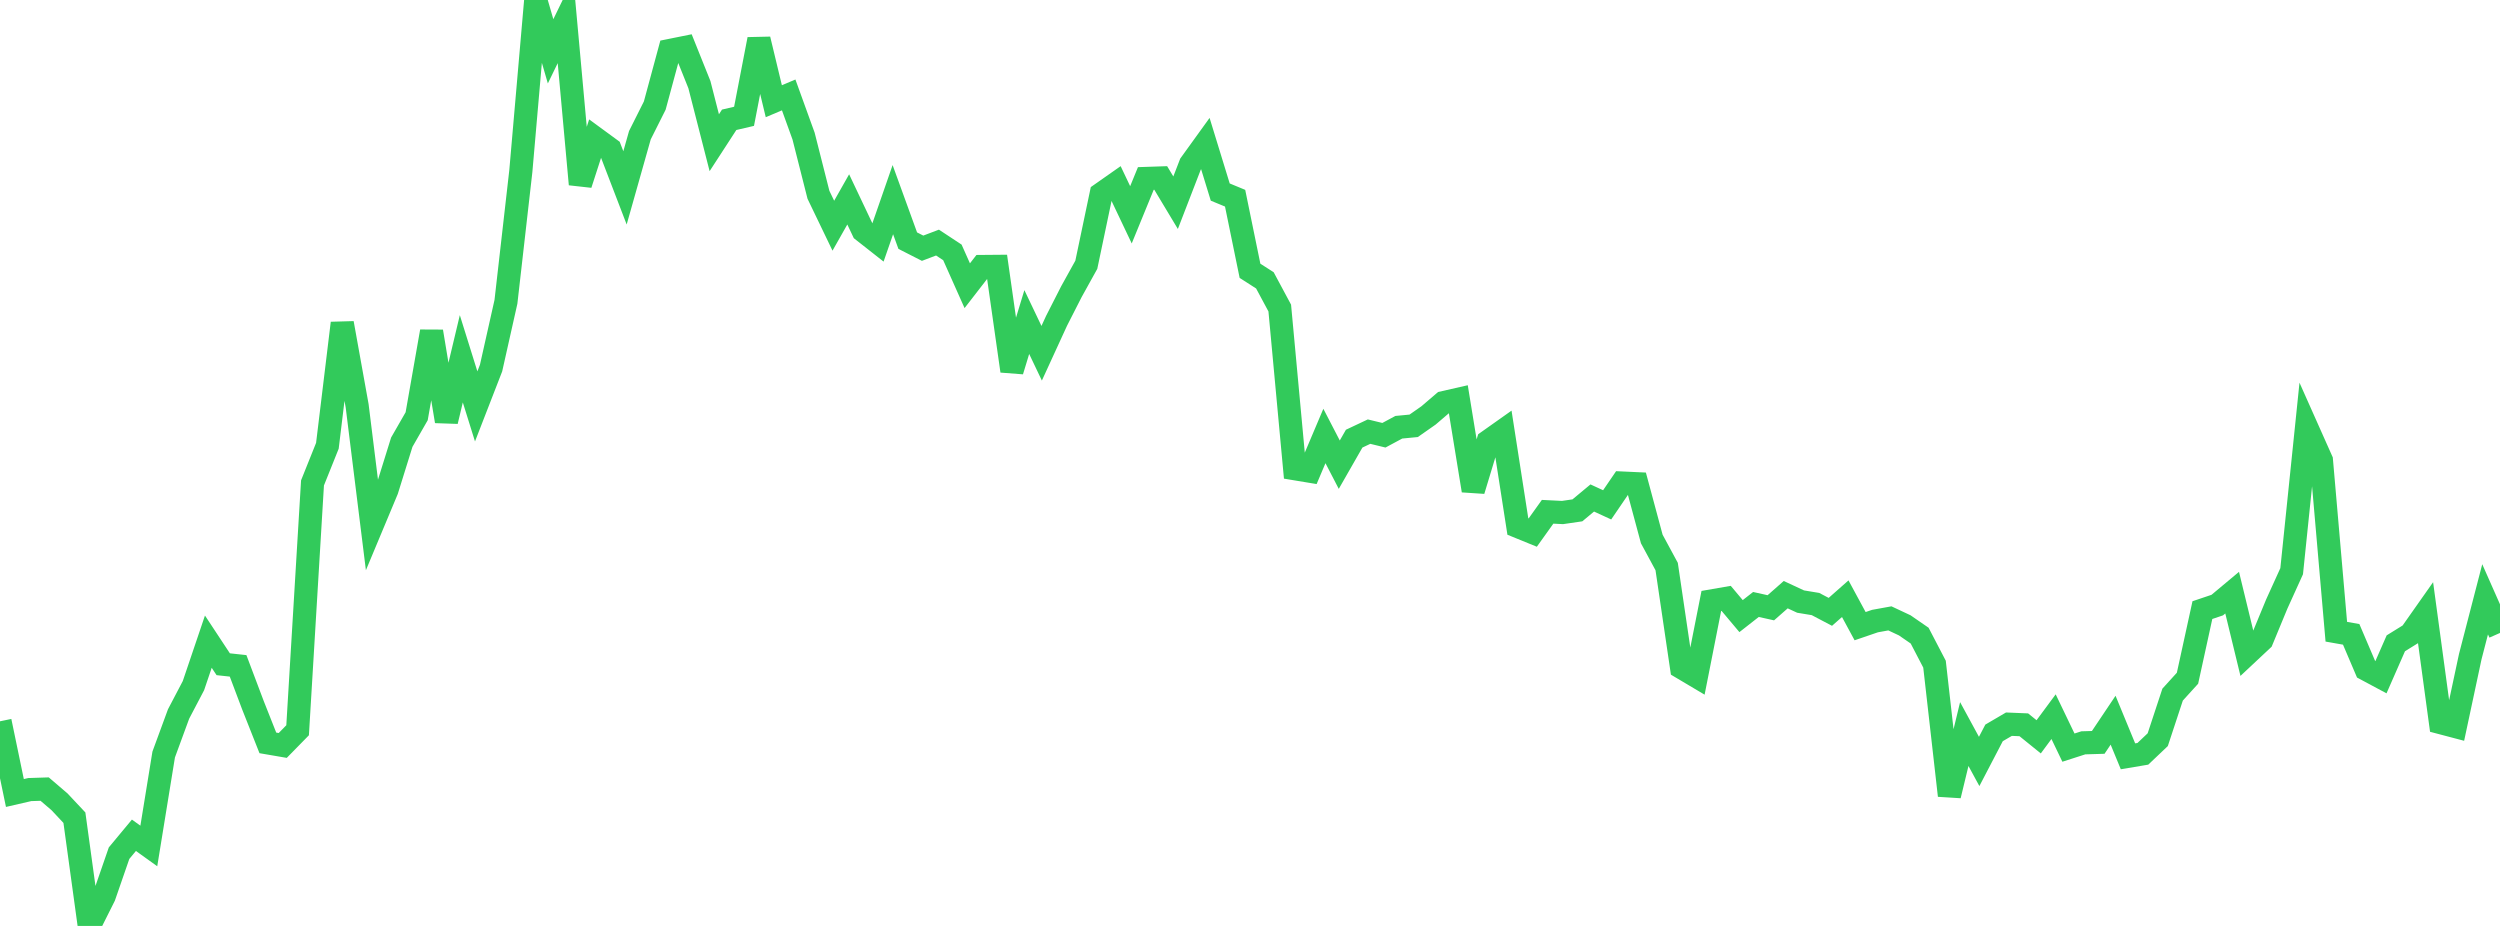 <?xml version="1.0" standalone="no"?>
<!DOCTYPE svg PUBLIC "-//W3C//DTD SVG 1.1//EN" "http://www.w3.org/Graphics/SVG/1.1/DTD/svg11.dtd">

<svg width="135" height="50" viewBox="0 0 135 50" preserveAspectRatio="none" 
  xmlns="http://www.w3.org/2000/svg"
  xmlns:xlink="http://www.w3.org/1999/xlink">


<polyline points="0.0, 38.95 0.804, 42.822 1.607, 42.637 2.411, 42.611 3.214, 43.298 4.018, 44.155 4.821, 50.0 5.625, 48.395 6.429, 46.072 7.232, 45.105 8.036, 45.682 8.839, 40.744 9.643, 38.555 10.446, 37.024 11.25, 34.65 12.054, 35.869 12.857, 35.956 13.661, 38.087 14.464, 40.116 15.268, 40.254 16.071, 39.434 16.875, 26.077 17.679, 24.072 18.482, 17.45 19.286, 21.915 20.089, 28.381 20.893, 26.458 21.696, 23.879 22.5, 22.477 23.304, 17.9 24.107, 22.747 24.911, 19.374 25.714, 21.946 26.518, 19.875 27.321, 16.297 28.125, 9.239 28.929, 0.0 29.732, 2.771 30.536, 1.117 31.339, 9.95 32.143, 7.463 32.946, 8.051 33.75, 10.145 34.554, 7.301 35.357, 5.701 36.161, 2.728 36.964, 2.566 37.768, 4.571 38.571, 7.707 39.375, 6.469 40.179, 6.281 40.982, 2.122 41.786, 5.466 42.589, 5.126 43.393, 7.349 44.196, 10.518 45.0, 12.188 45.804, 10.767 46.607, 12.461 47.411, 13.093 48.214, 10.781 49.018, 12.995 49.821, 13.404 50.625, 13.099 51.429, 13.629 52.232, 15.429 53.036, 14.391 53.839, 14.384 54.643, 20.032 55.446, 17.39 56.25, 19.076 57.054, 17.324 57.857, 15.748 58.661, 14.297 59.464, 10.473 60.268, 9.909 61.071, 11.6 61.875, 9.637 62.679, 9.61 63.482, 10.947 64.286, 8.865 65.089, 7.752 65.893, 10.371 66.696, 10.703 67.5, 14.623 68.304, 15.139 69.107, 16.635 69.911, 25.309 70.714, 25.442 71.518, 23.543 72.321, 25.093 73.125, 23.687 73.929, 23.308 74.732, 23.503 75.536, 23.071 76.339, 22.994 77.143, 22.431 77.946, 21.743 78.75, 21.56 79.554, 26.489 80.357, 23.836 81.161, 23.267 81.964, 28.431 82.768, 28.759 83.571, 27.636 84.375, 27.676 85.179, 27.559 85.982, 26.891 86.786, 27.262 87.589, 26.084 88.393, 26.121 89.196, 29.106 90.0, 30.594 90.804, 36.046 91.607, 36.523 92.411, 32.452 93.214, 32.313 94.018, 33.27 94.821, 32.641 95.625, 32.82 96.429, 32.112 97.232, 32.485 98.036, 32.618 98.839, 33.04 99.643, 32.33 100.446, 33.813 101.25, 33.538 102.054, 33.392 102.857, 33.769 103.661, 34.324 104.464, 35.865 105.268, 42.958 106.071, 39.639 106.875, 41.118 107.679, 39.576 108.482, 39.106 109.286, 39.139 110.089, 39.788 110.893, 38.7 111.696, 40.372 112.5, 40.113 113.304, 40.089 114.107, 38.891 114.911, 40.841 115.714, 40.706 116.518, 39.943 117.321, 37.509 118.125, 36.624 118.929, 32.946 119.732, 32.675 120.536, 32.003 121.339, 35.311 122.143, 34.558 122.946, 32.616 123.75, 30.845 124.554, 23.056 125.357, 24.858 126.161, 34.113 126.964, 34.255 127.768, 36.14 128.571, 36.57 129.375, 34.738 130.179, 34.24 130.982, 33.099 131.786, 39.019 132.589, 39.231 133.393, 35.462 134.196, 32.362 135.0, 34.179" fill="none" stroke="#32ca5b" stroke-width="1.25"/>

</svg>